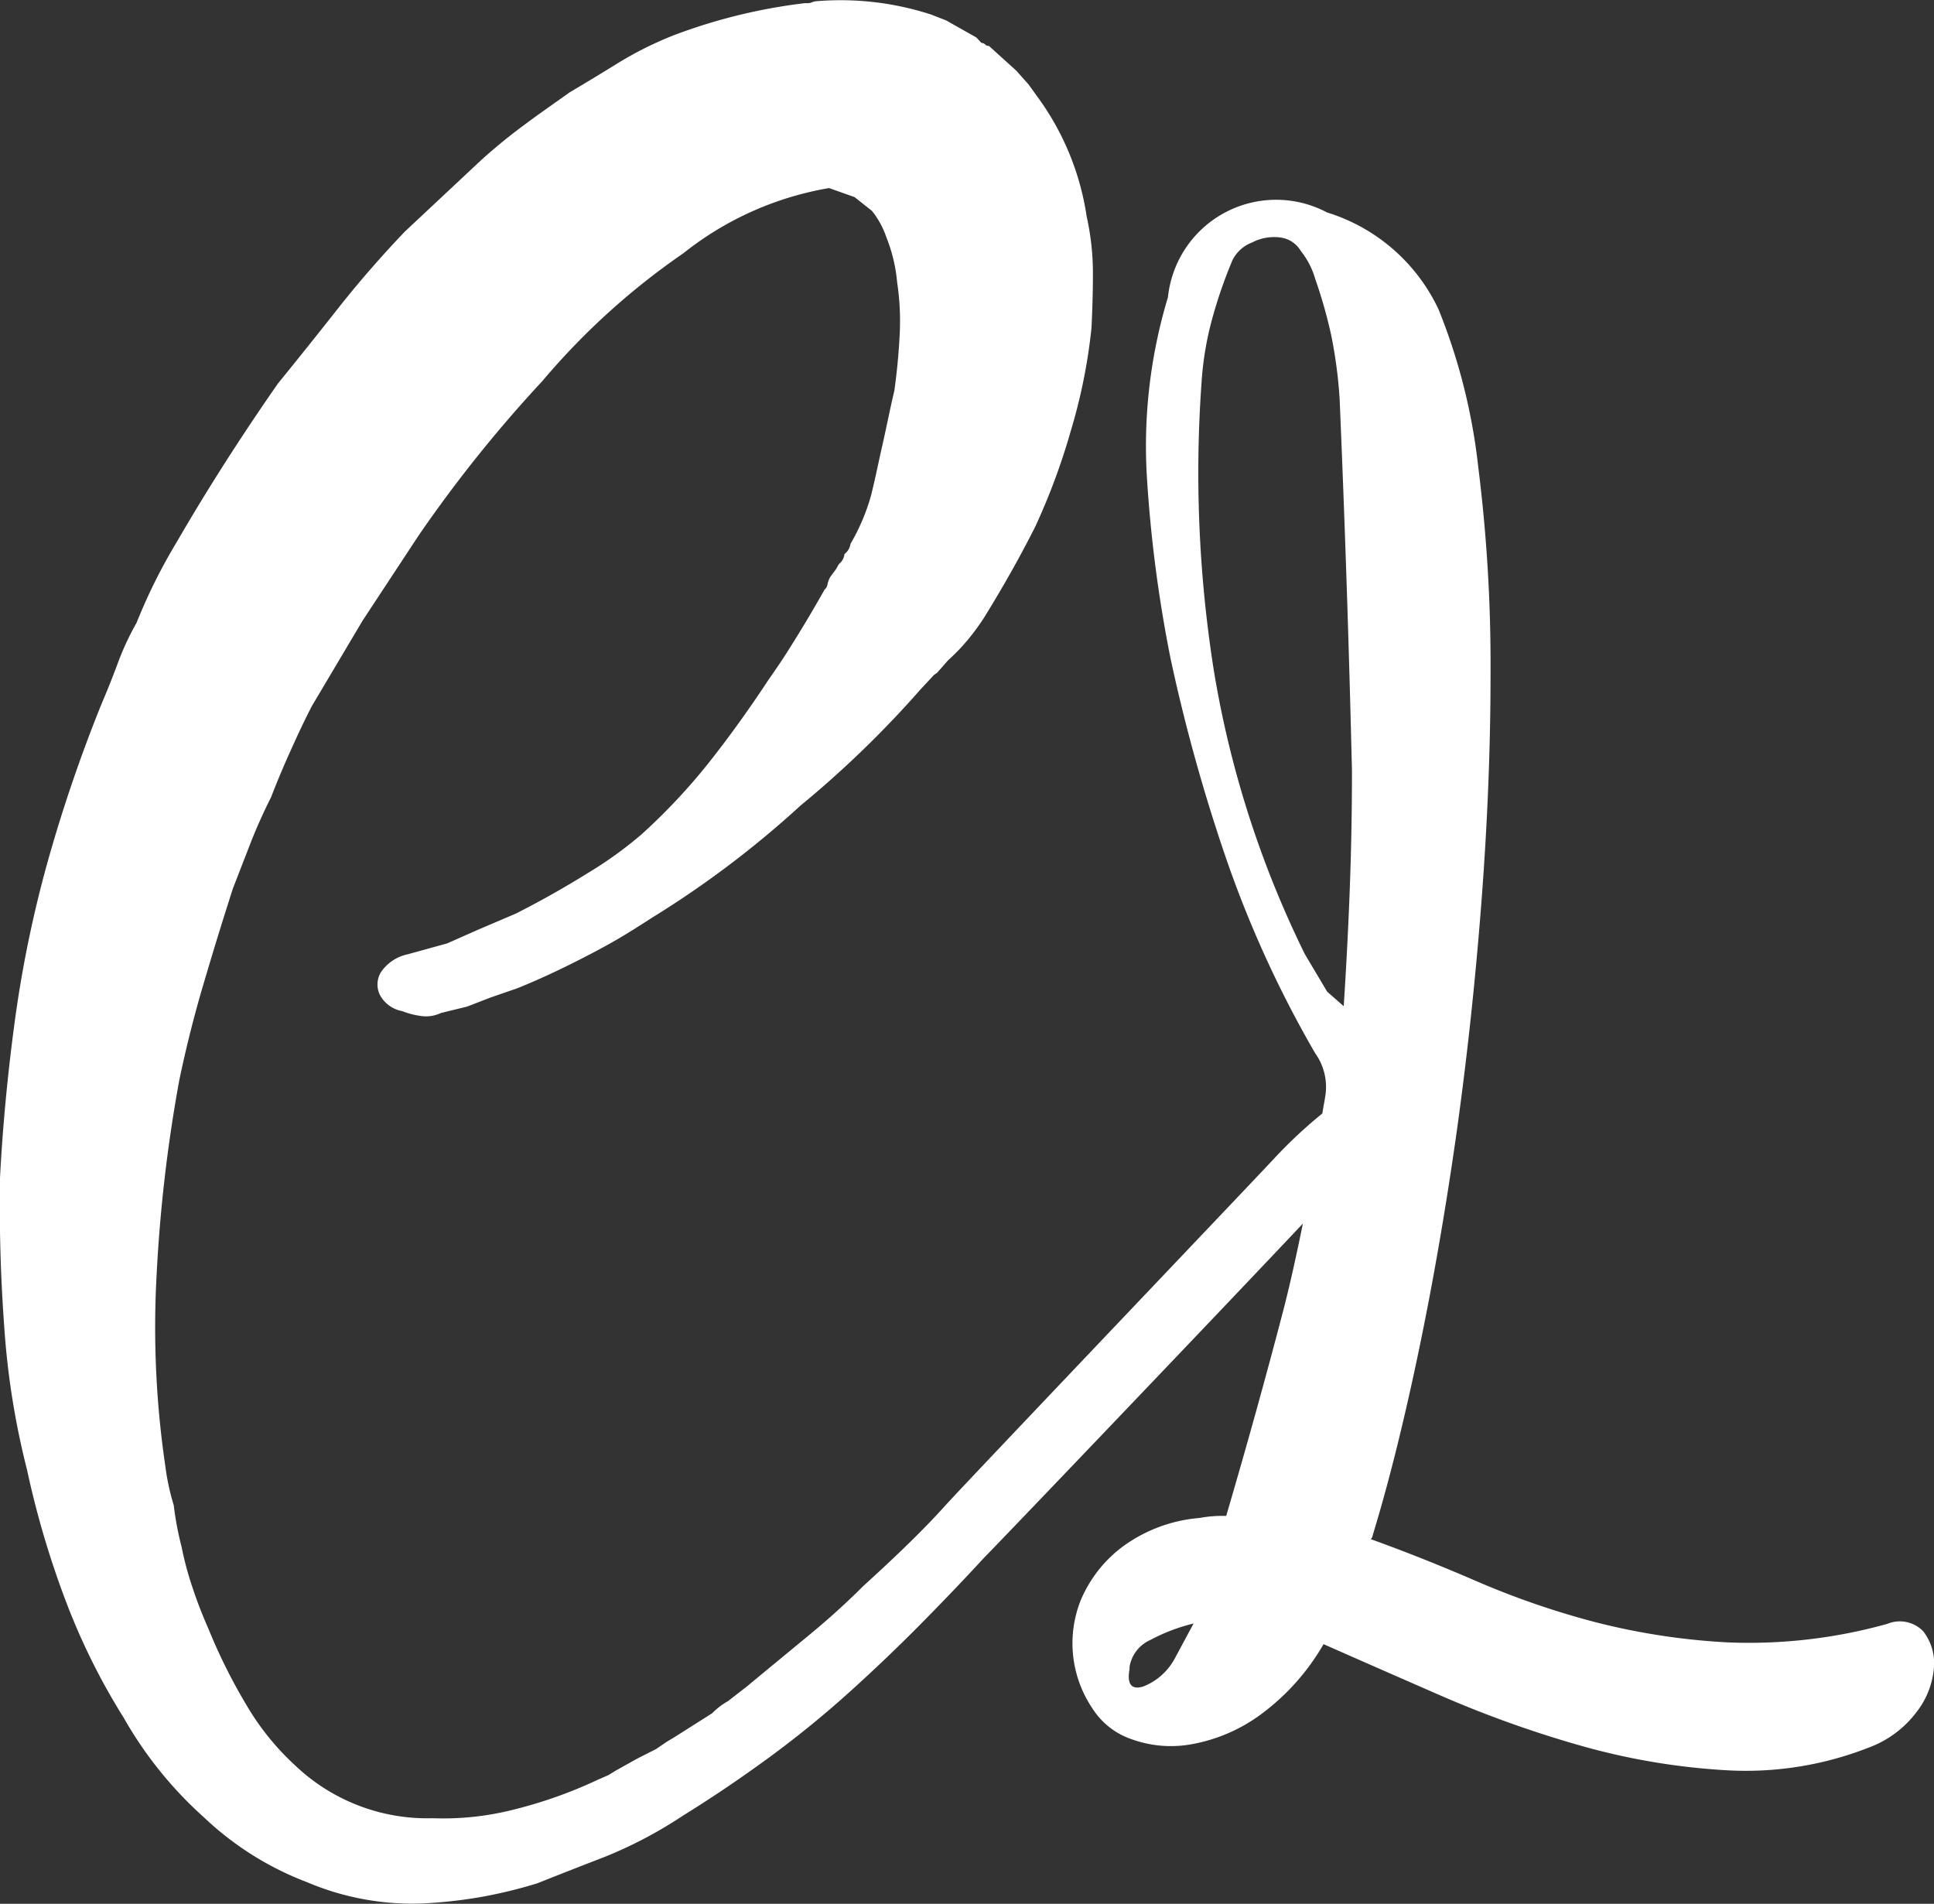 <svg xmlns="http://www.w3.org/2000/svg" width="24.436" height="24.052"><rect width="100%" height="100%" fill="#333333" stroke="none"/><defs><clipPath id="a"><path fill="none" d="M0 0h24.436v24.052H0z" data-name="Rectangle 23302"/></clipPath></defs><g data-name="Groupe 68242"><g clip-path="url(#a)" data-name="Groupe 68241"><path fill="#fff" d="M24.305 20.615a.41.41 0 0 0-.457-.1 6.5 6.5 0 0 1-2.01.235 8.5 8.5 0 0 1-1.7-.261 10.4 10.4 0 0 1-1.474-.509q-.693-.3-1.345-.535a.08.08 0 0 0 .026-.052q.288-.941.561-2.232t.484-2.754q.208-1.461.326-2.988t.117-2.924a20 20 0 0 0-.156-2.6 7.5 7.5 0 0 0-.5-1.984 2.31 2.31 0 0 0-1.41-1.227 1.374 1.374 0 0 0-2.01 1.071 6.5 6.5 0 0 0-.267 2.255 17 17 0 0 0 .3 2.31 22 22 0 0 0 .718 2.572 14 14 0 0 0 1.109 2.414.73.73 0 0 1 .131.522c-.012.083-.028.157-.04.239a6 6 0 0 0-.594.553c-.092.105-3.922 4.124-4.175 4.406s-.6.62-1.033 1.013q-.31.311-.685.62t-.785.648l-.238.185a.9.9 0 0 0-.2.153l-.473.3-.1.06-.135.092-.235.119-.269.15-.1.061-.133.058a5.7 5.7 0 0 1-1.05.374 3.6 3.6 0 0 1-1.036.112 2.42 2.42 0 0 1-1.742-.671 3.3 3.3 0 0 1-.616-.767 7 7 0 0 1-.476-.957q-.118-.267-.2-.517a4 4 0 0 1-.138-.514 4 4 0 0 1-.1-.529 3 3 0 0 1-.107-.5 12 12 0 0 1-.11-2.394 19 19 0 0 1 .287-2.474q.128-.614.305-1.212c.177-.598.242-.8.372-1.209l.224-.577q.113-.289.258-.576.112-.29.242-.578c.13-.288.177-.384.274-.575l.642-1.081.709-1.077a17 17 0 0 1 1.561-1.948A9 9 0 0 1 8.634 3.2a4.04 4.04 0 0 1 1.841-.824l.322.114.22.174A1.1 1.1 0 0 1 11.2 3a2 2 0 0 1 .135.564 3.3 3.3 0 0 1 .032.672 8 8 0 0 1-.067.7c-.056.237-.1.464-.149.679s-.092.432-.146.647a2.6 2.6 0 0 1-.259.609.2.2 0 0 1-.076.129.19.19 0 0 1-.071.127l-.036.064-.07.094a.3.3 0 0 0-.038.1.1.1 0 0 1-.036.063q-.18.319-.357.605c-.177.286-.237.37-.354.538q-.354.539-.738 1.027a7.6 7.6 0 0 1-.864.923 5 5 0 0 1-.679.489q-.44.274-.909.512l-.469.2-.4.177-.5.138a.54.54 0 0 0-.338.229.3.3 0 0 0-.014.278.4.4 0 0 0 .284.21 1 1 0 0 0 .226.06.44.44 0 0 0 .264-.036l.331-.081.3-.116.333-.115q.369-.148.8-.368c.431-.22.594-.325.91-.528a12.4 12.4 0 0 0 1.87-1.413 13 13 0 0 0 1.512-1.463l.174-.187.039-.027.138-.157a2.5 2.5 0 0 0 .242-.25 3 3 0 0 0 .21-.284q.355-.572.646-1.146a8.3 8.3 0 0 0 .454-1.221 7 7 0 0 0 .261-1.3q.018-.36.018-.7a3.3 3.3 0 0 0-.079-.707 3.4 3.4 0 0 0-.613-1.5l-.122-.169-.155-.174-.345-.312a.06.06 0 0 1-.048-.019.07.07 0 0 0-.047-.019l-.063-.068-.382-.216-.193-.075a3.7 3.7 0 0 0-1.431-.169.2.2 0 0 0-.067.013.14.14 0 0 1-.064.013h-.032a7 7 0 0 0-1.659.407 4.5 4.5 0 0 0-.688.342q-.32.198-.624.378c-.2.143-.4.281-.577.414a7 7 0 0 0-.546.447l-.961.9q-.448.47-.833.957-.384.488-.768.96-.705 1.012-1.277 2a7 7 0 0 0-.509 1.022 3.5 3.5 0 0 0-.238.512 11 11 0 0 1-.205.514 19 19 0 0 0-.69 2.027 15 15 0 0 0-.412 2.025q-.132.99-.181 1.937-.015.95.054 1.885a10 10 0 0 0 .287 1.8 11.5 11.5 0 0 0 .49 1.66 8.3 8.3 0 0 0 .731 1.473 5 5 0 0 0 1.017 1.262 3.9 3.9 0 0 0 1.3.817 3.4 3.4 0 0 0 1.459.269 6 6 0 0 0 .724-.079 6 6 0 0 0 .728-.176q.368-.147.852-.334a5.5 5.5 0 0 0 .991-.523q.54-.334 1.084-.732a13 13 0 0 0 1.023-.833q.479-.433.911-.871t.776-.813c.2-.2 3.236-3.379 4.035-4.229-.078.381-.159.757-.251 1.11q-.327 1.252-.718 2.584a1.6 1.6 0 0 0-.339.026 1.9 1.9 0 0 0-.992.379 1.64 1.64 0 0 0-.509.665 1.47 1.47 0 0 0 .147 1.358.95.95 0 0 0 .495.392 1.46 1.46 0 0 0 .757.065 2.1 2.1 0 0 0 .862-.365 2.9 2.9 0 0 0 .809-.9q.652.288 1.488.653a14 14 0 0 0 1.749.626 8.5 8.5 0 0 0 1.853.314 4.25 4.25 0 0 0 1.8-.287 1.33 1.33 0 0 0 .6-.445 1.05 1.05 0 0 0 .222-.56.66.66 0 0 0-.13-.457m-9.463.339a.77.77 0 0 1-.4.353q-.222.065-.17-.222v-.027a.45.45 0 0 1 .261-.339 2.3 2.3 0 0 1 .548-.209Zm1.645-8.9a12.8 12.8 0 0 1-1.149-3.576 16 16 0 0 1-.156-3.654 4 4 0 0 1 .13-.783 6 6 0 0 1 .261-.757.46.46 0 0 1 .248-.222.6.6 0 0 1 .353-.063.35.35 0 0 1 .261.17 1 1 0 0 1 .182.352 6 6 0 0 1 .209.743 6 6 0 0 1 .1.771q.1 2.349.156 4.7 0 .731-.026 1.449t-.078 1.527l-.209-.183Z" data-name="Tracé 23550"/></g></g></svg>